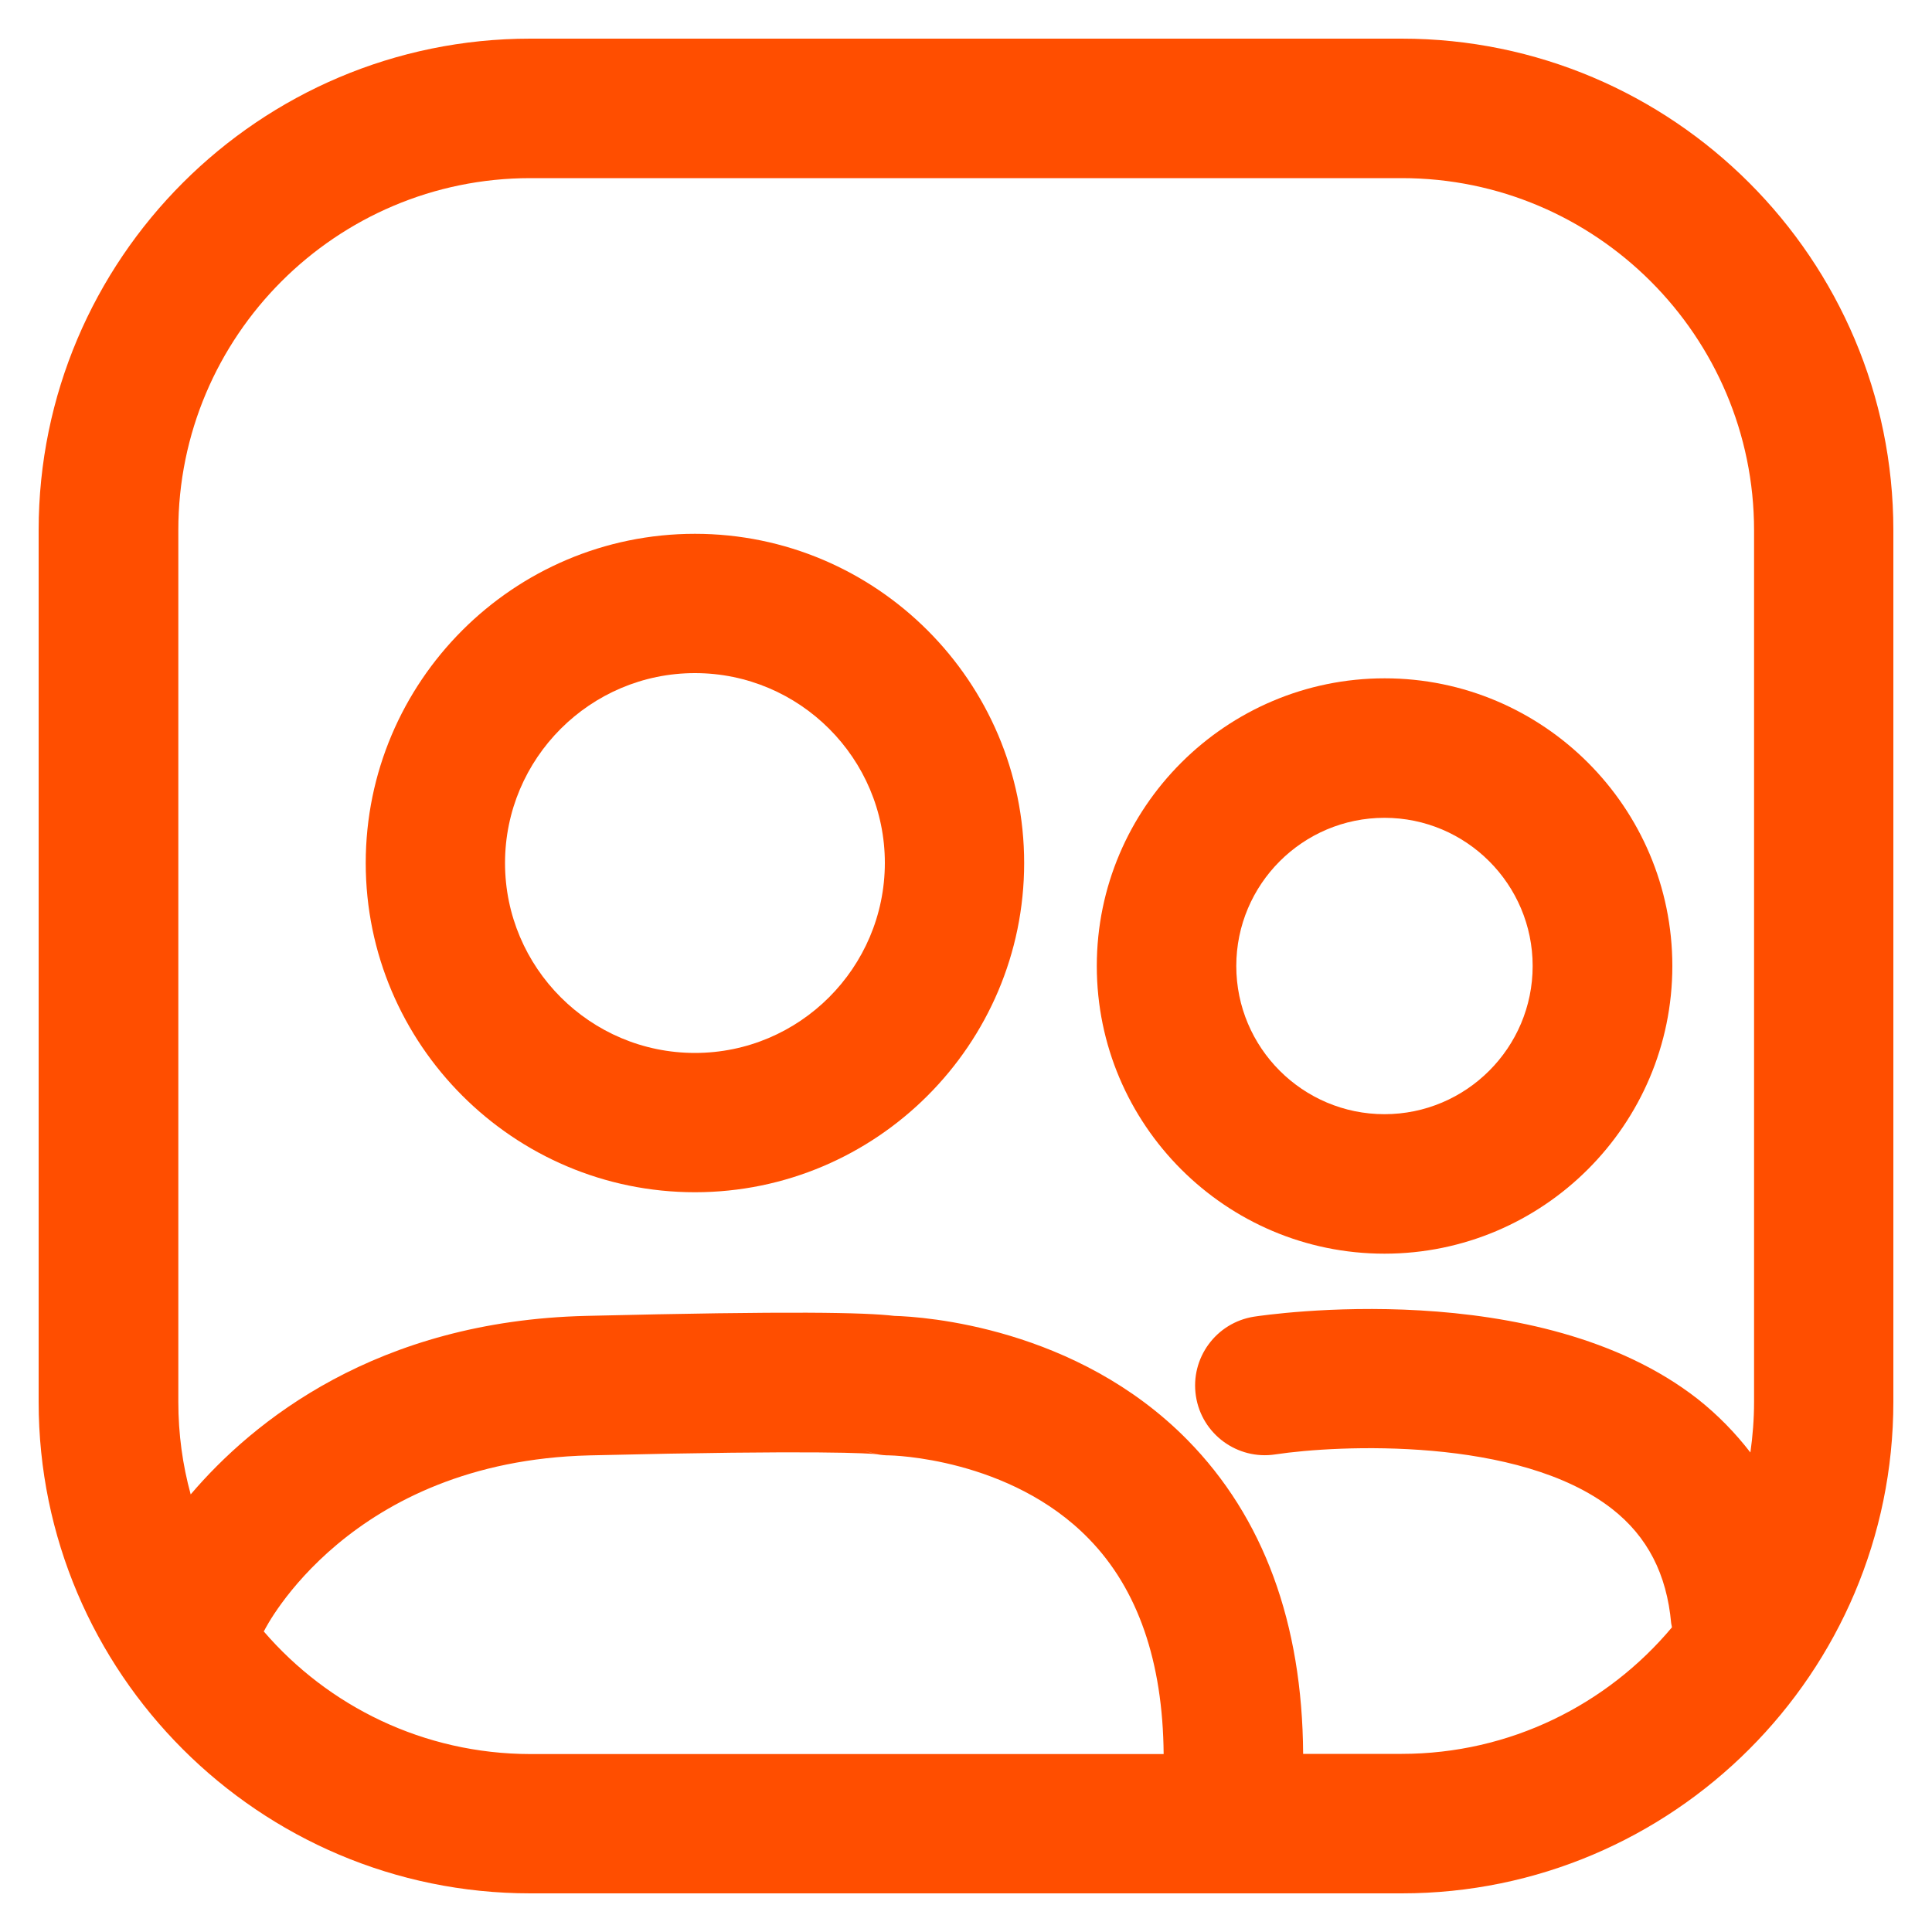 <?xml version="1.0" encoding="utf-8"?>
<!-- Generator: Adobe Illustrator 26.4.0, SVG Export Plug-In . SVG Version: 6.00 Build 0)  -->
<svg version="1.1" id="Layer_1" xmlns="http://www.w3.org/2000/svg" xmlns:xlink="http://www.w3.org/1999/xlink" x="0px" y="0px"
	 viewBox="0 0 1000 1000" style="enable-background:new 0 0 1000 1000;" xml:space="preserve">
<style type="text/css">
	.st0{fill:#FF4E00;}
</style>
<g>
	<path class="st0" d="M725.5,20H274.5C134.2,20,20,134.1,20,274.5v451.1C20,865.9,134.2,980,274.5,980h451.1
		C865.8,980,980,865.9,980,725.5V274.5C980,134.1,865.8,20,725.5,20z M136.5,844.4c0.1-0.2,0.3-0.4,0.4-0.6
		c0.4-0.9,43.9-87.5,168.3-90.5c119.9-2.9,145-1,148.7-0.6c2.1,0.4,4.3,0.6,6.4,0.6c0.6,0,62.5,1.1,103.4,43.3
		c25.3,26,38.2,63.5,38.6,111.3H274.5C219.3,907.8,169.9,883.2,136.5,844.4z M446.5,750.4c2.2,0.9,4.5,1.6,6.9,2.1
		C452,752.3,449.5,751.7,446.5,750.4z M725.5,907.8h-51c-0.4-67.7-20.5-122.4-59.8-162.4c-57.6-58.6-136.7-63.9-151.8-64.3
		c-15.2-1.8-52.4-2.6-159.5,0c-108.6,2.6-172.5,54.6-204.7,92.4c-4.2-15.3-6.4-31.3-6.4-47.9V274.5C92.2,174,174,92.2,274.5,92.2
		h451.1c100.5,0,182.3,81.8,182.3,182.3v451.1c0,8.9-0.7,17.7-1.9,26.2c-7.8-10.1-16.8-19.4-27.3-27.7
		c-82.6-64.5-223.6-43.5-229.6-42.6c-19.7,3.1-33.1,21.5-30.1,41.1c3,19.7,21.5,33.2,41.1,30.2c32.2-4.9,126.2-9.4,174.3,28.2
		c18.3,14.3,28.3,33.7,30.6,59.2c0.1,0.7,0.3,1.4,0.4,2.1C831.9,882.3,781.6,907.8,725.5,907.8z"/>
	<path class="st0" d="M359.7,276.3c-94,0-170.4,76.5-170.4,170.4s76.5,170.4,170.4,170.4s170.4-76.5,170.4-170.4
		S453.6,276.3,359.7,276.3z M359.7,545c-54.2,0-98.3-44.1-98.3-98.3c0-54.2,44.1-98.3,98.3-98.3s98.3,44.1,98.3,98.3
		C457.9,501,413.8,545,359.7,545z"/>
	<path class="st0" d="M865.6,500c0-82.1-66.8-148.9-148.9-148.9S567.7,417.9,567.7,500s66.8,148.9,148.9,148.9
		S865.6,582.1,865.6,500z M639.9,500c0-42.3,34.4-76.7,76.7-76.7c42.3,0,76.7,34.4,76.7,76.7s-34.4,76.7-76.7,76.7
		C674.3,576.7,639.9,542.3,639.9,500z"/>
</g>
</svg>
